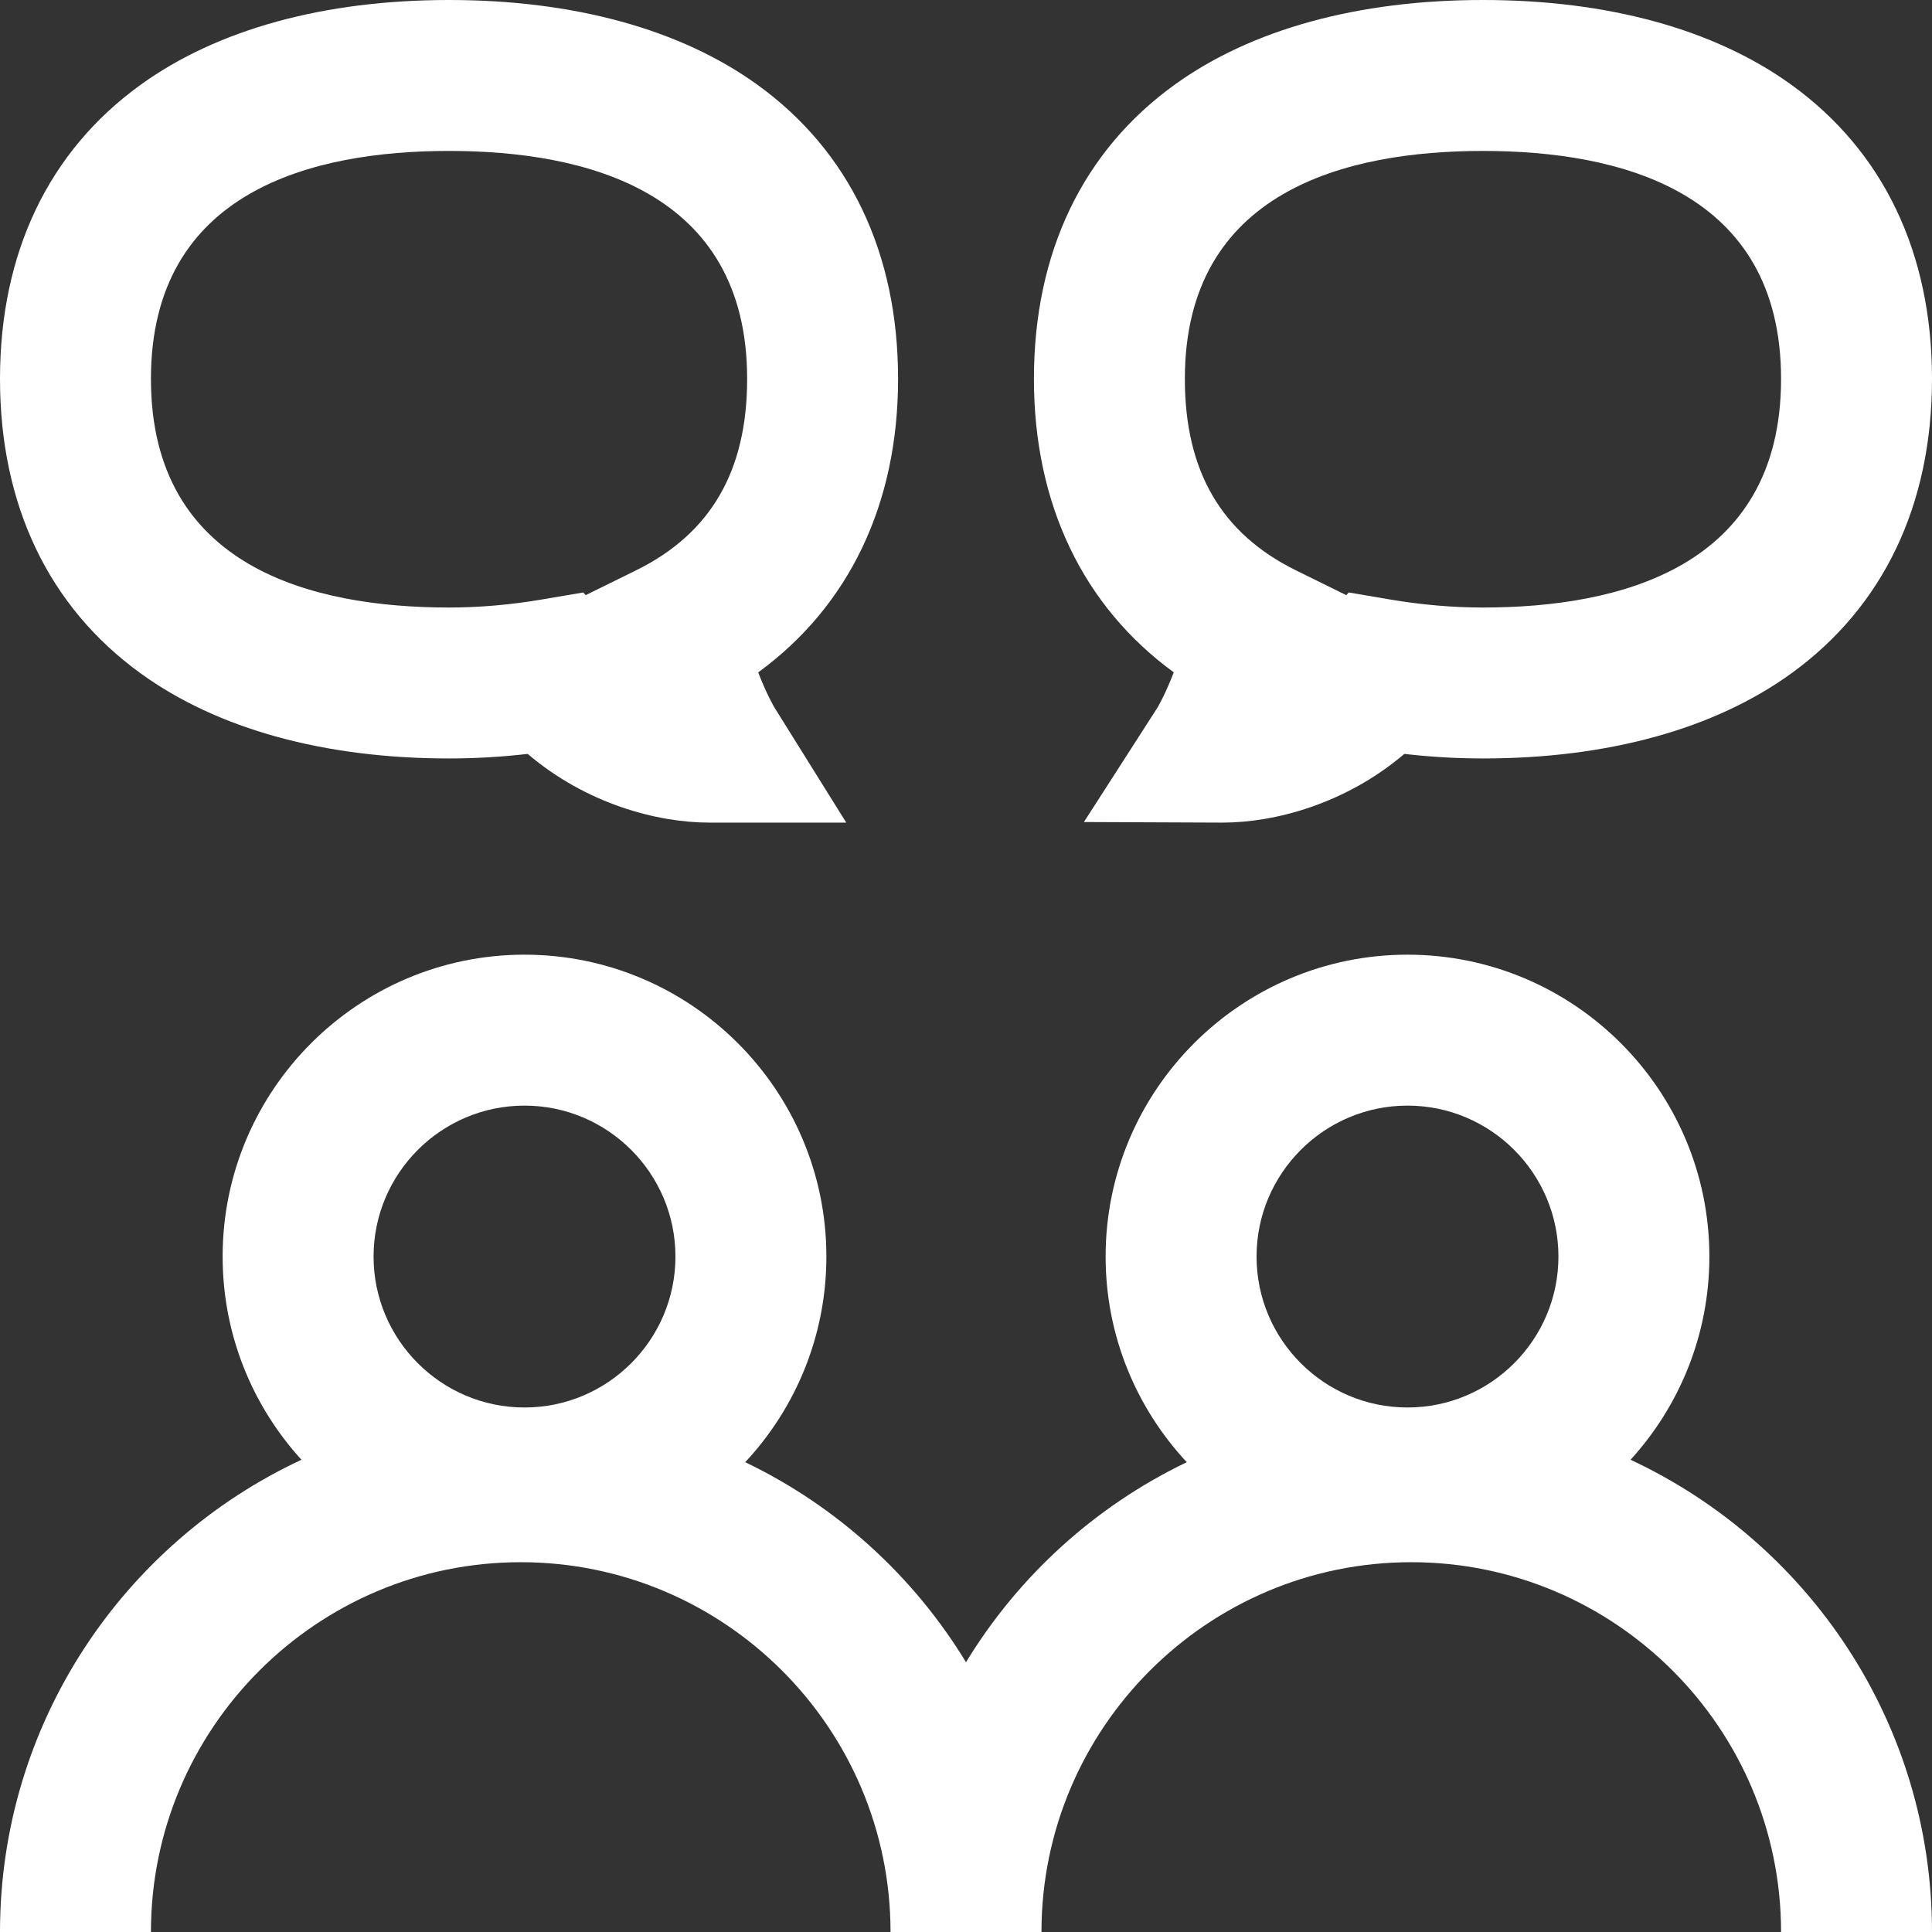 <?xml version="1.0"?>
<svg xmlns="http://www.w3.org/2000/svg" height="512px" viewBox="0 0 512 512" width="512px" class=""><rect x="0" y="0" width="512" height="512" fill="#333333" stroke="none"/><g><path d="m432.109 386.852c12.969-14.227 20.891-33.129 20.891-53.852 0-44.113-35.887-80-80-80s-80 35.887-80 80c0 21.043 8.18 40.199 21.508 54.496-24.254 11.637-44.609 30.156-58.508 53.012-13.898-22.855-34.254-41.375-58.508-53.012 13.328-14.297 21.508-33.453 21.508-54.496 0-44.113-35.887-80-80-80s-80 35.887-80 80c0 20.723 7.922 39.625 20.891 53.852-47.137 21.973-79.891 69.805-79.891 125.148h40c0-54.035 43.961-98 98-98s98 43.965 98 98h40c0-54.035 43.961-98 98-98s98 43.965 98 98h40c0-55.344-32.754-103.176-79.891-125.148zm-293.109-93.852c22.055 0 40 17.945 40 40s-17.945 40-40 40-40-17.945-40-40 17.945-40 40-40zm234 0c22.055 0 40 17.945 40 40s-17.945 40-40 40-40-17.945-40-40 17.945-40 40-40zm-335.73-114.551c20.383 14.754 48.645 22.551 81.73 22.551 6.855 0 13.832-.402 20.836-1.207 15.594 13.27 34.363 18.207 48.141 18.207h.242 36.047l-19.078-30.586c-.031-.051-2.016-3.383-4.254-9.23 24.039-17.539 37.066-44.586 37.066-77.77 0-33.406-12.895-60.367-37.297-77.965-20.355-14.688-48.609-22.449-81.703-22.449s-61.348 7.762-81.703 22.445c-24.402 17.602-37.297 44.562-37.297 77.969 0 33.402 12.887 60.387 37.27 78.035zm81.73-138.449c36.039 0 79 10.48 79 60.414 0 24.387-9.633 40.98-29.445 50.738l-13.352 6.574-.621-.719-11.121 1.887c-8.242 1.395-16.473 2.105-24.461 2.105-36.039 0-79-10.512-79-60.586 0-49.934 42.961-60.414 79-60.414zm192.059 138.176c-2.105 5.488-4 8.812-4.285 9.305l-19.527 30.367 36.531.152h.238c13.781 0 32.555-4.941 48.148-18.207 7.004.805 13.98 1.207 20.836 1.207 33.086 0 61.348-7.797 81.73-22.551 24.383-17.648 37.27-44.633 37.27-78.035 0-33.406-12.895-60.367-37.297-77.965-20.355-14.688-48.609-22.449-81.703-22.449s-61.348 7.762-81.703 22.445c-24.402 17.602-37.297 44.562-37.297 77.969 0 33.176 13.027 60.227 37.059 77.762zm81.941-138.176c36.039 0 79 10.48 79 60.414 0 50.074-42.961 60.586-79 60.586-7.988 0-16.219-.711-24.461-2.105l-11.125-1.887-.621.719-13.348-6.574c-19.812-9.758-29.445-26.355-29.445-50.738 0-49.934 42.961-60.414 79-60.414zm0 0" data-original="#000000" class="active-path" data-old_color="#000000" fill="#FFFFFF"/></g> </svg>
